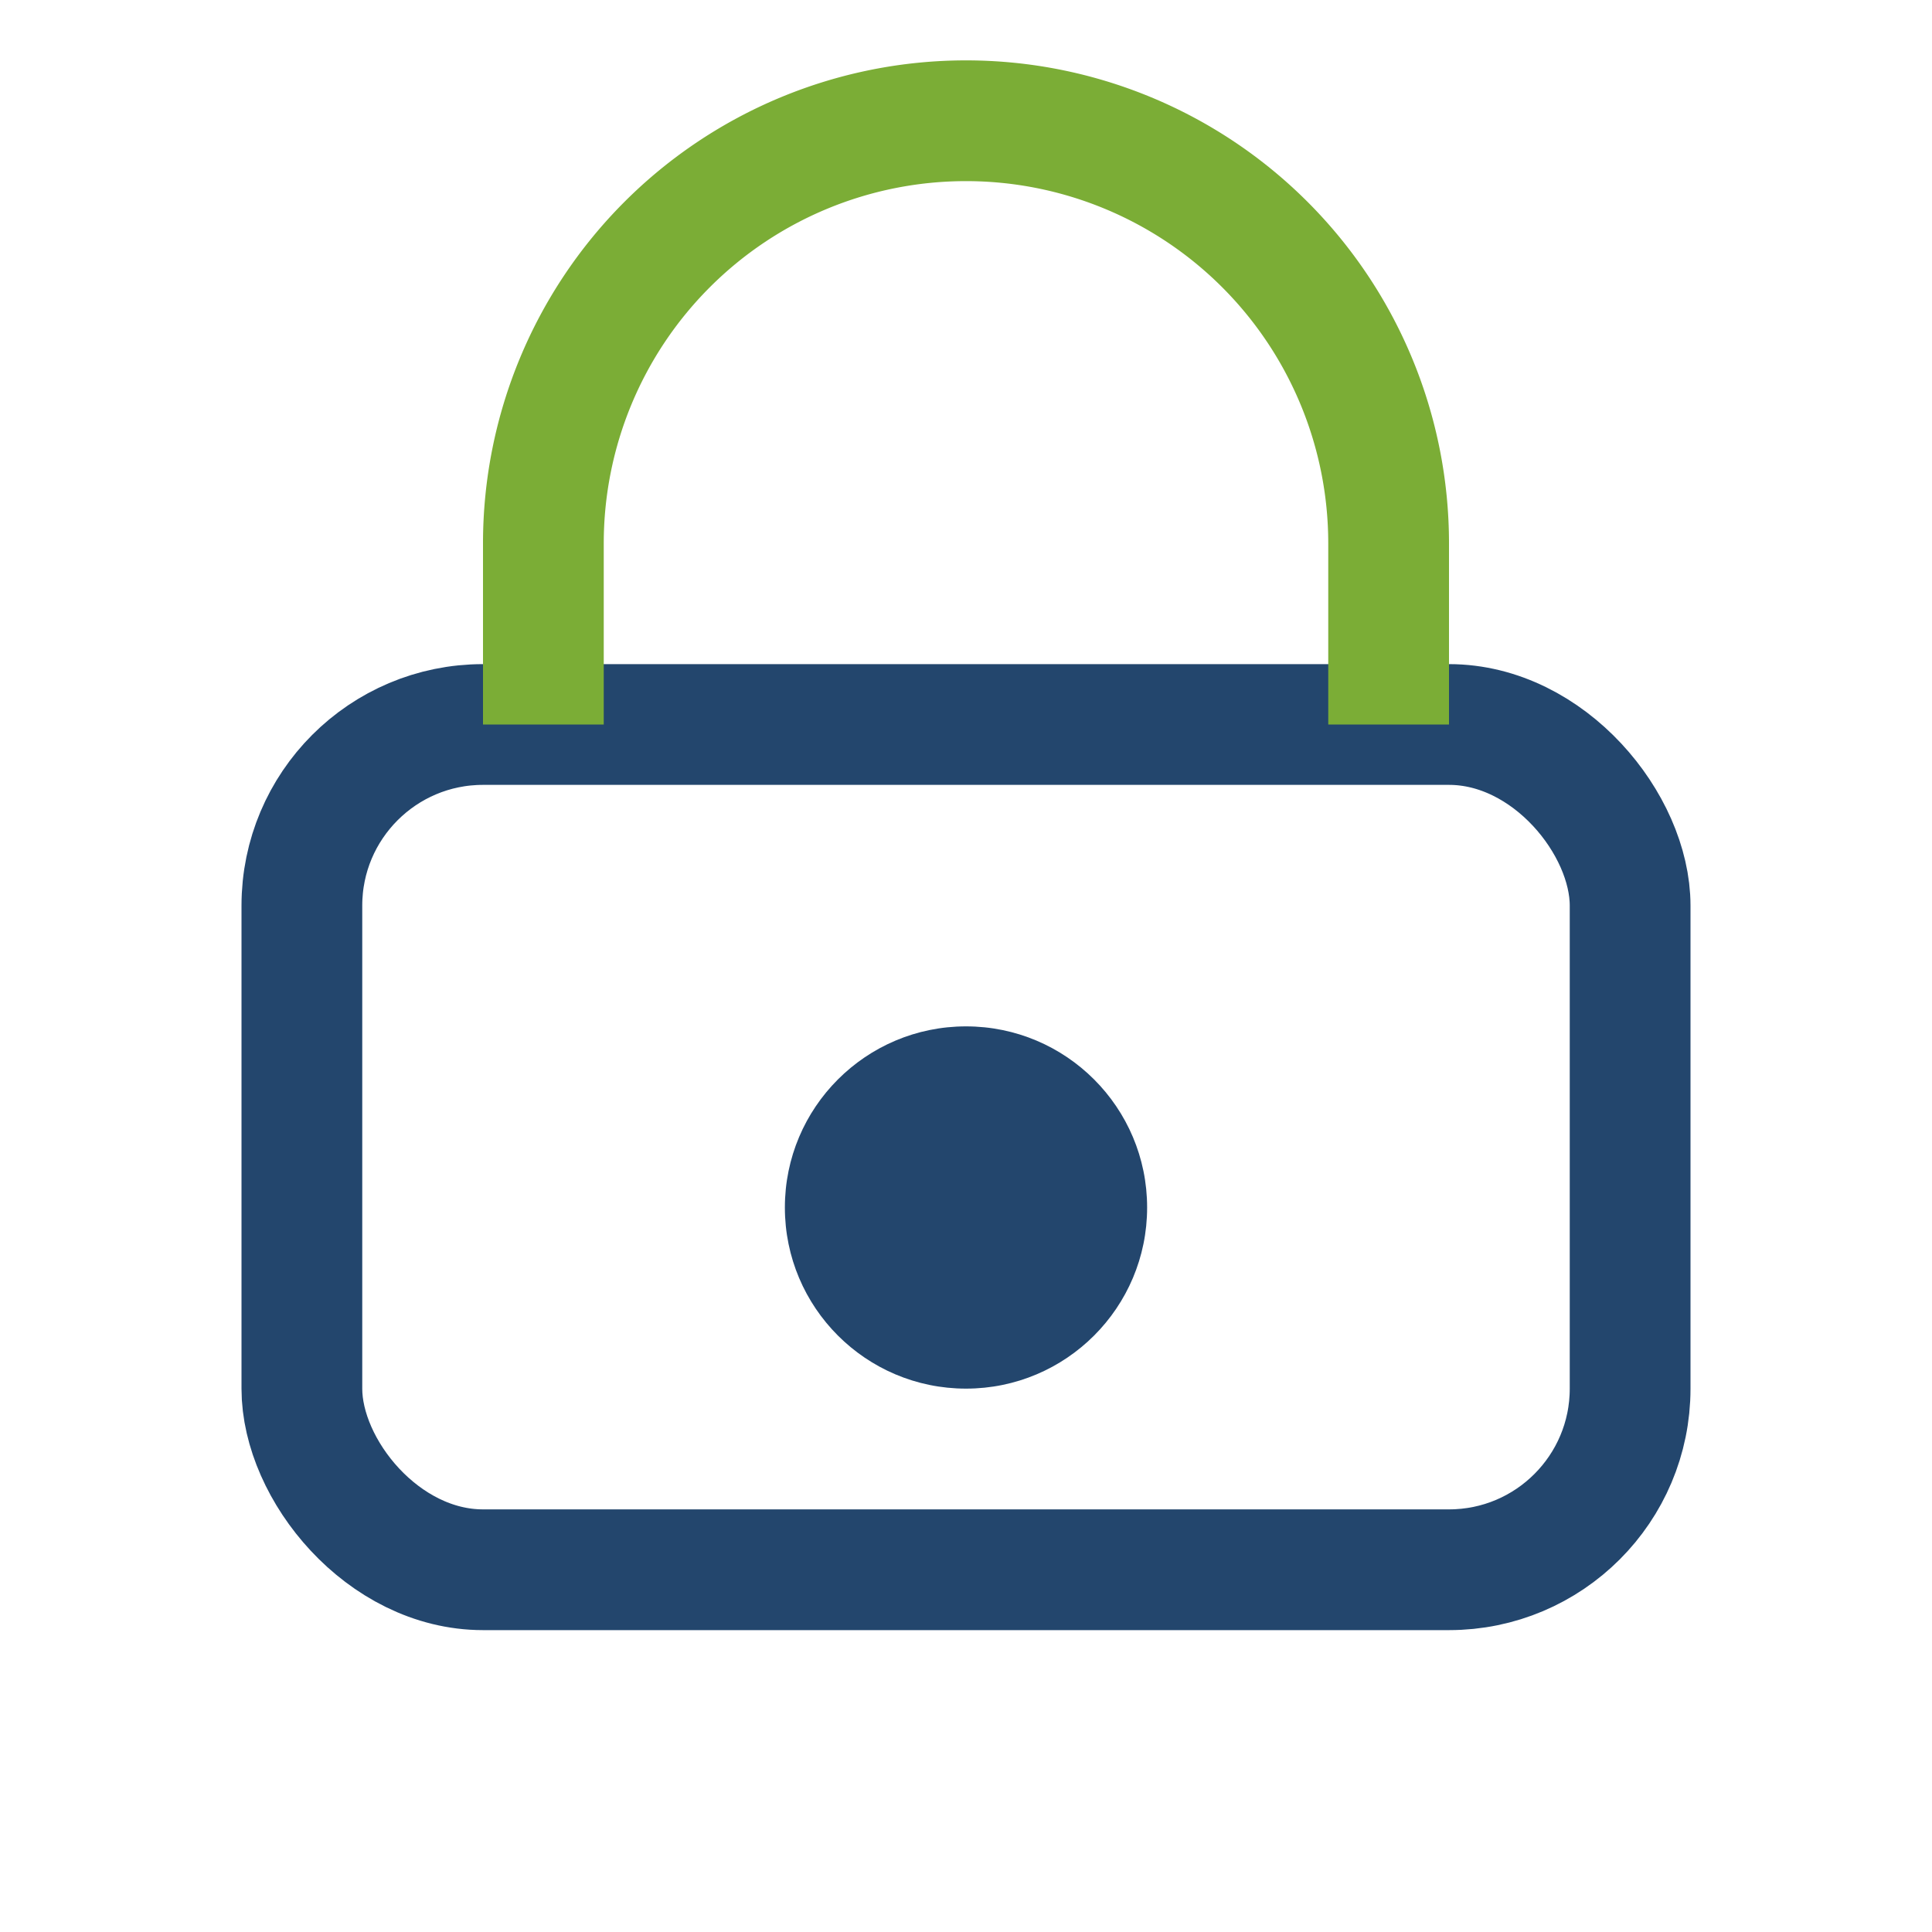 <?xml version="1.0" encoding="UTF-8"?>
<svg xmlns="http://www.w3.org/2000/svg" width="32" height="32" viewBox="0 0 32 32"><rect x="5" y="12" width="22" height="14" rx="3" fill="none" stroke="#23466D" stroke-width="2"/><path d="M9 12V9a7 7 0 0 1 14 0v3" fill="none" stroke="#7BAD36" stroke-width="2"/><circle cx="16" cy="20" r="3" fill="#23466D"/></svg>